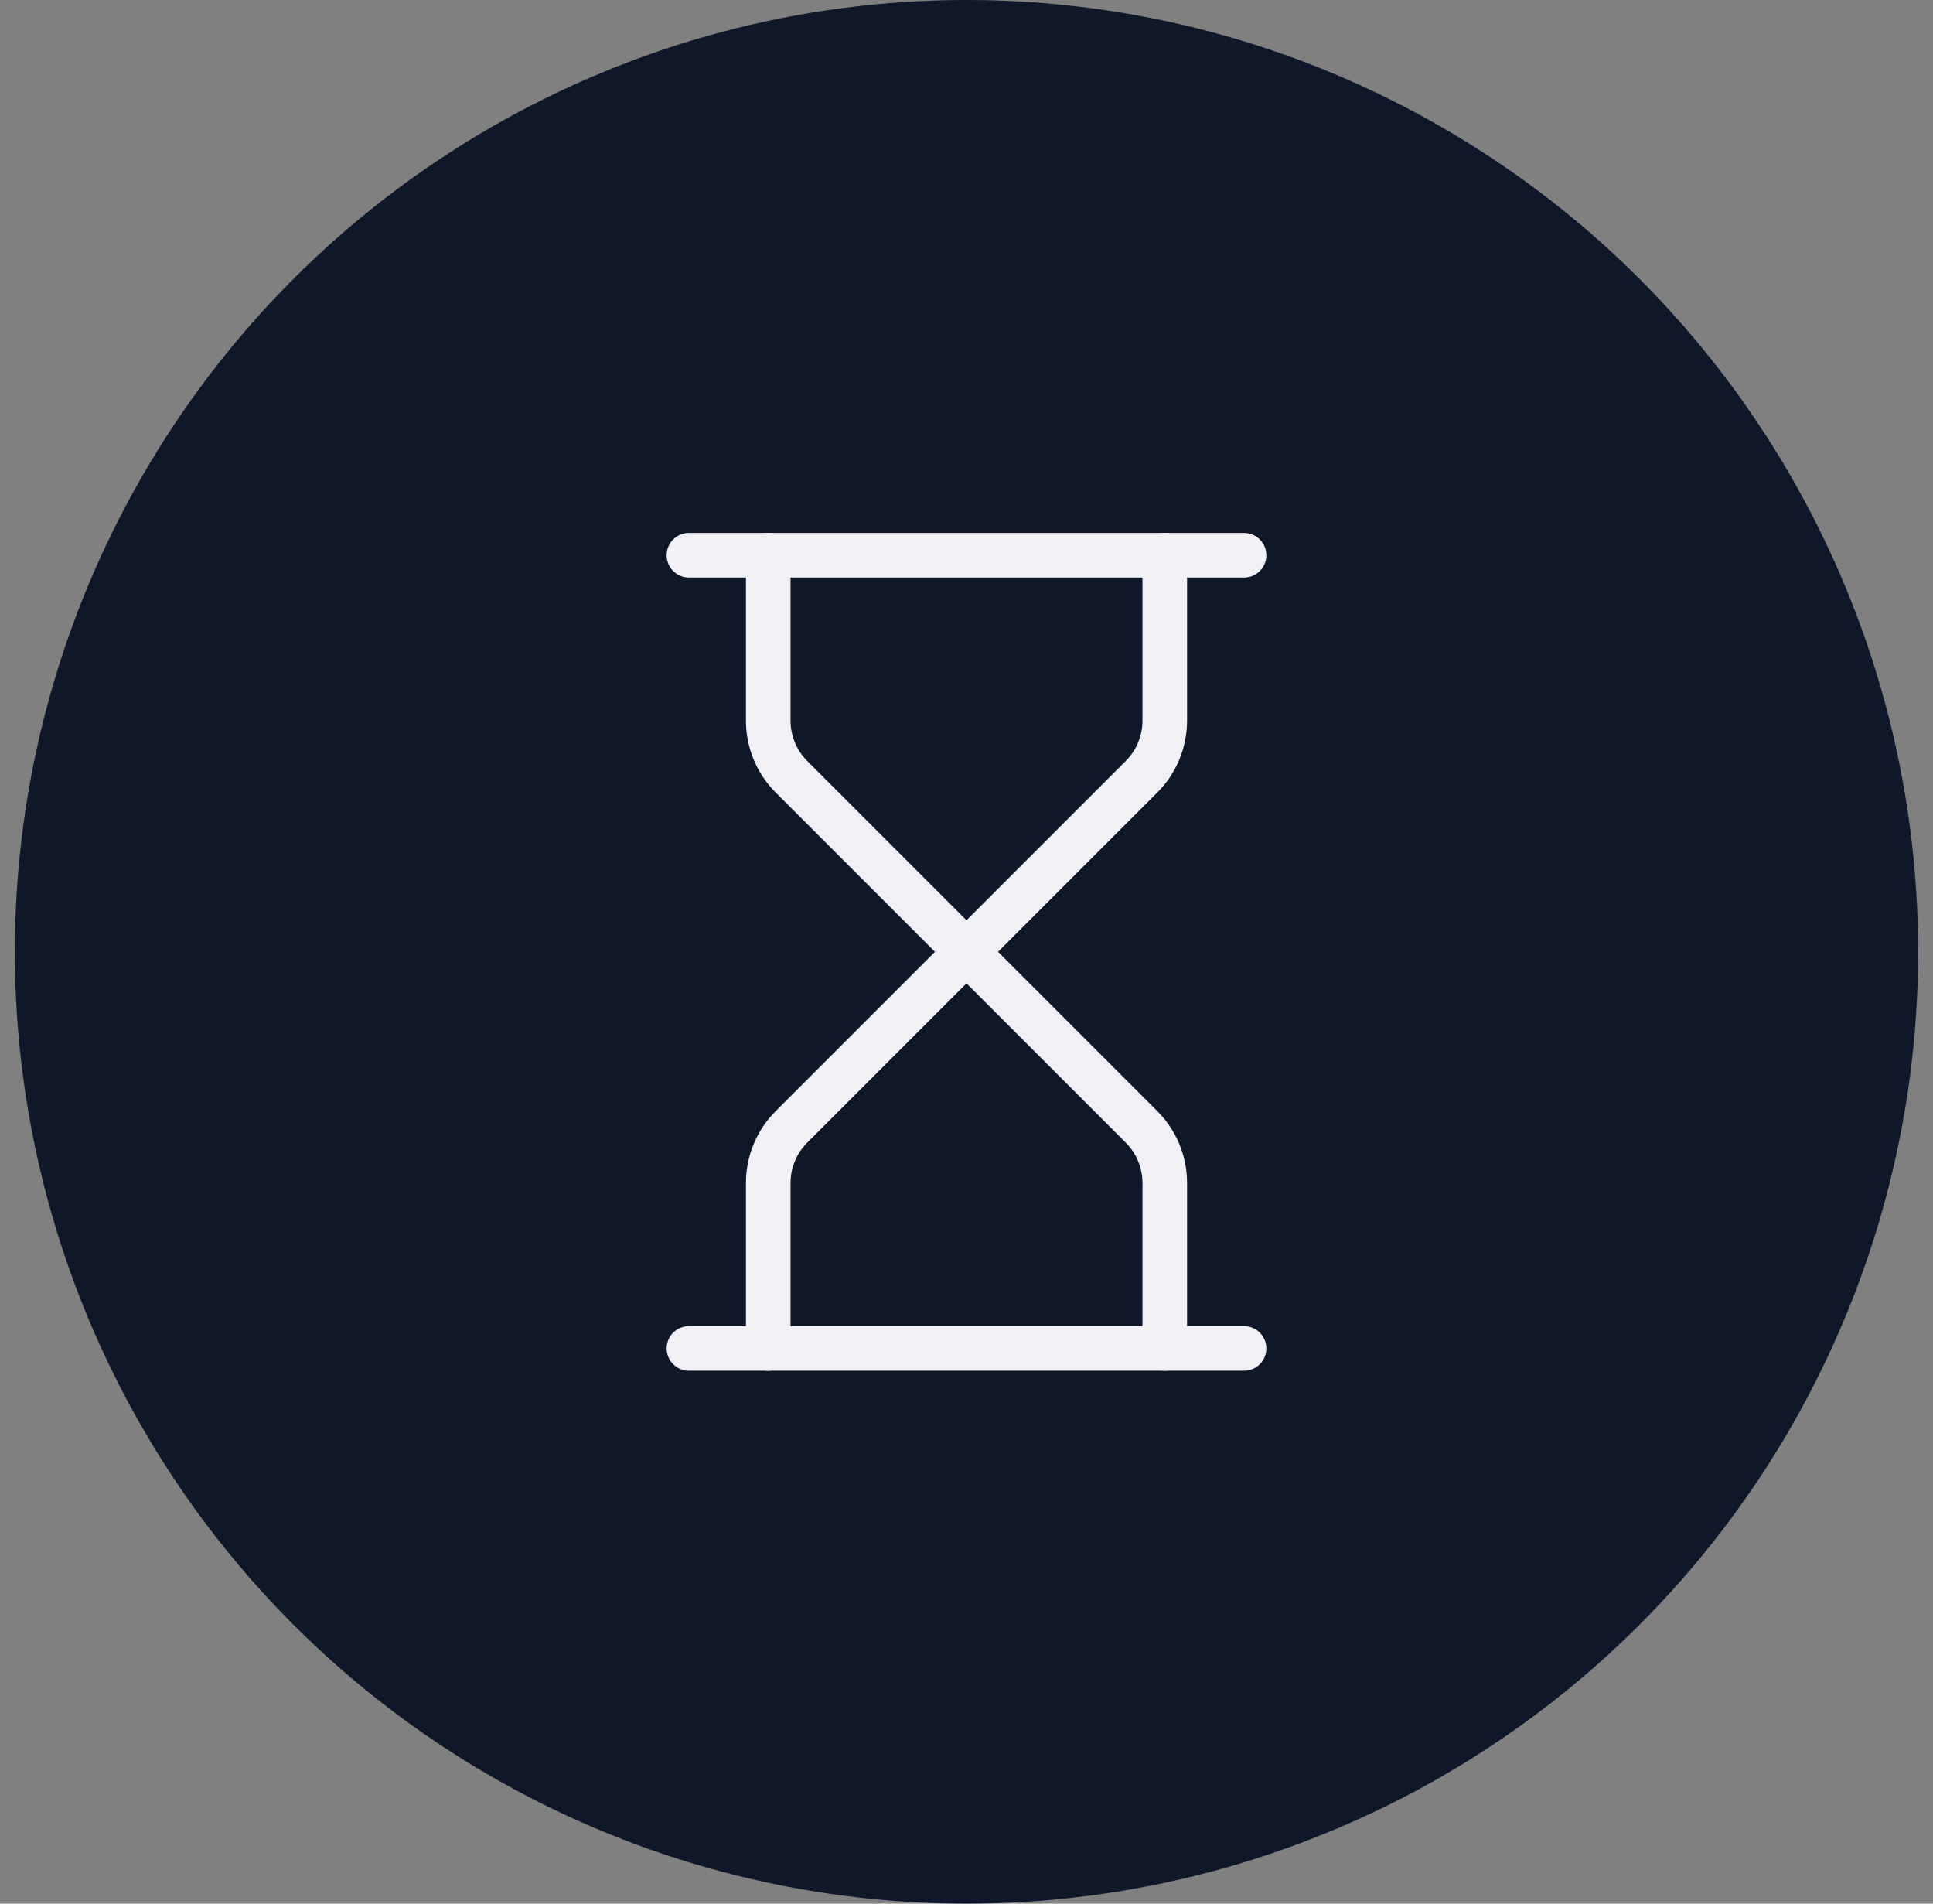 <svg width="65" height="64" viewBox="0 0 65 64" fill="none" xmlns="http://www.w3.org/2000/svg">
<rect x="0" y="0" width="65" height="64" fill="#808080" stroke="none"/>
<circle cx="32.5" cy="32" r="32" fill="#0F172A"/>
<path d="M23.167 45.333H41.833" stroke="#F0F0F5" stroke-width="1.5" stroke-linecap="round" stroke-linejoin="round"/>
<path d="M23.167 18.667H41.833" stroke="#F0F0F5" stroke-width="1.5" stroke-linecap="round" stroke-linejoin="round"/>
<path d="M39.167 45.333V39.771C39.166 39.063 38.886 38.385 38.385 37.885L32.5 32L26.615 37.885C26.114 38.385 25.834 39.063 25.833 39.771V45.333" stroke="#F0F0F5" stroke-width="1.5" stroke-linecap="round" stroke-linejoin="round"/>
<path d="M25.833 18.667V24.229C25.834 24.936 26.114 25.615 26.615 26.115L32.5 32L38.385 26.115C38.886 25.615 39.166 24.936 39.167 24.229V18.667" stroke="#F0F0F5" stroke-width="1.5" stroke-linecap="round" stroke-linejoin="round"/>
</svg>
